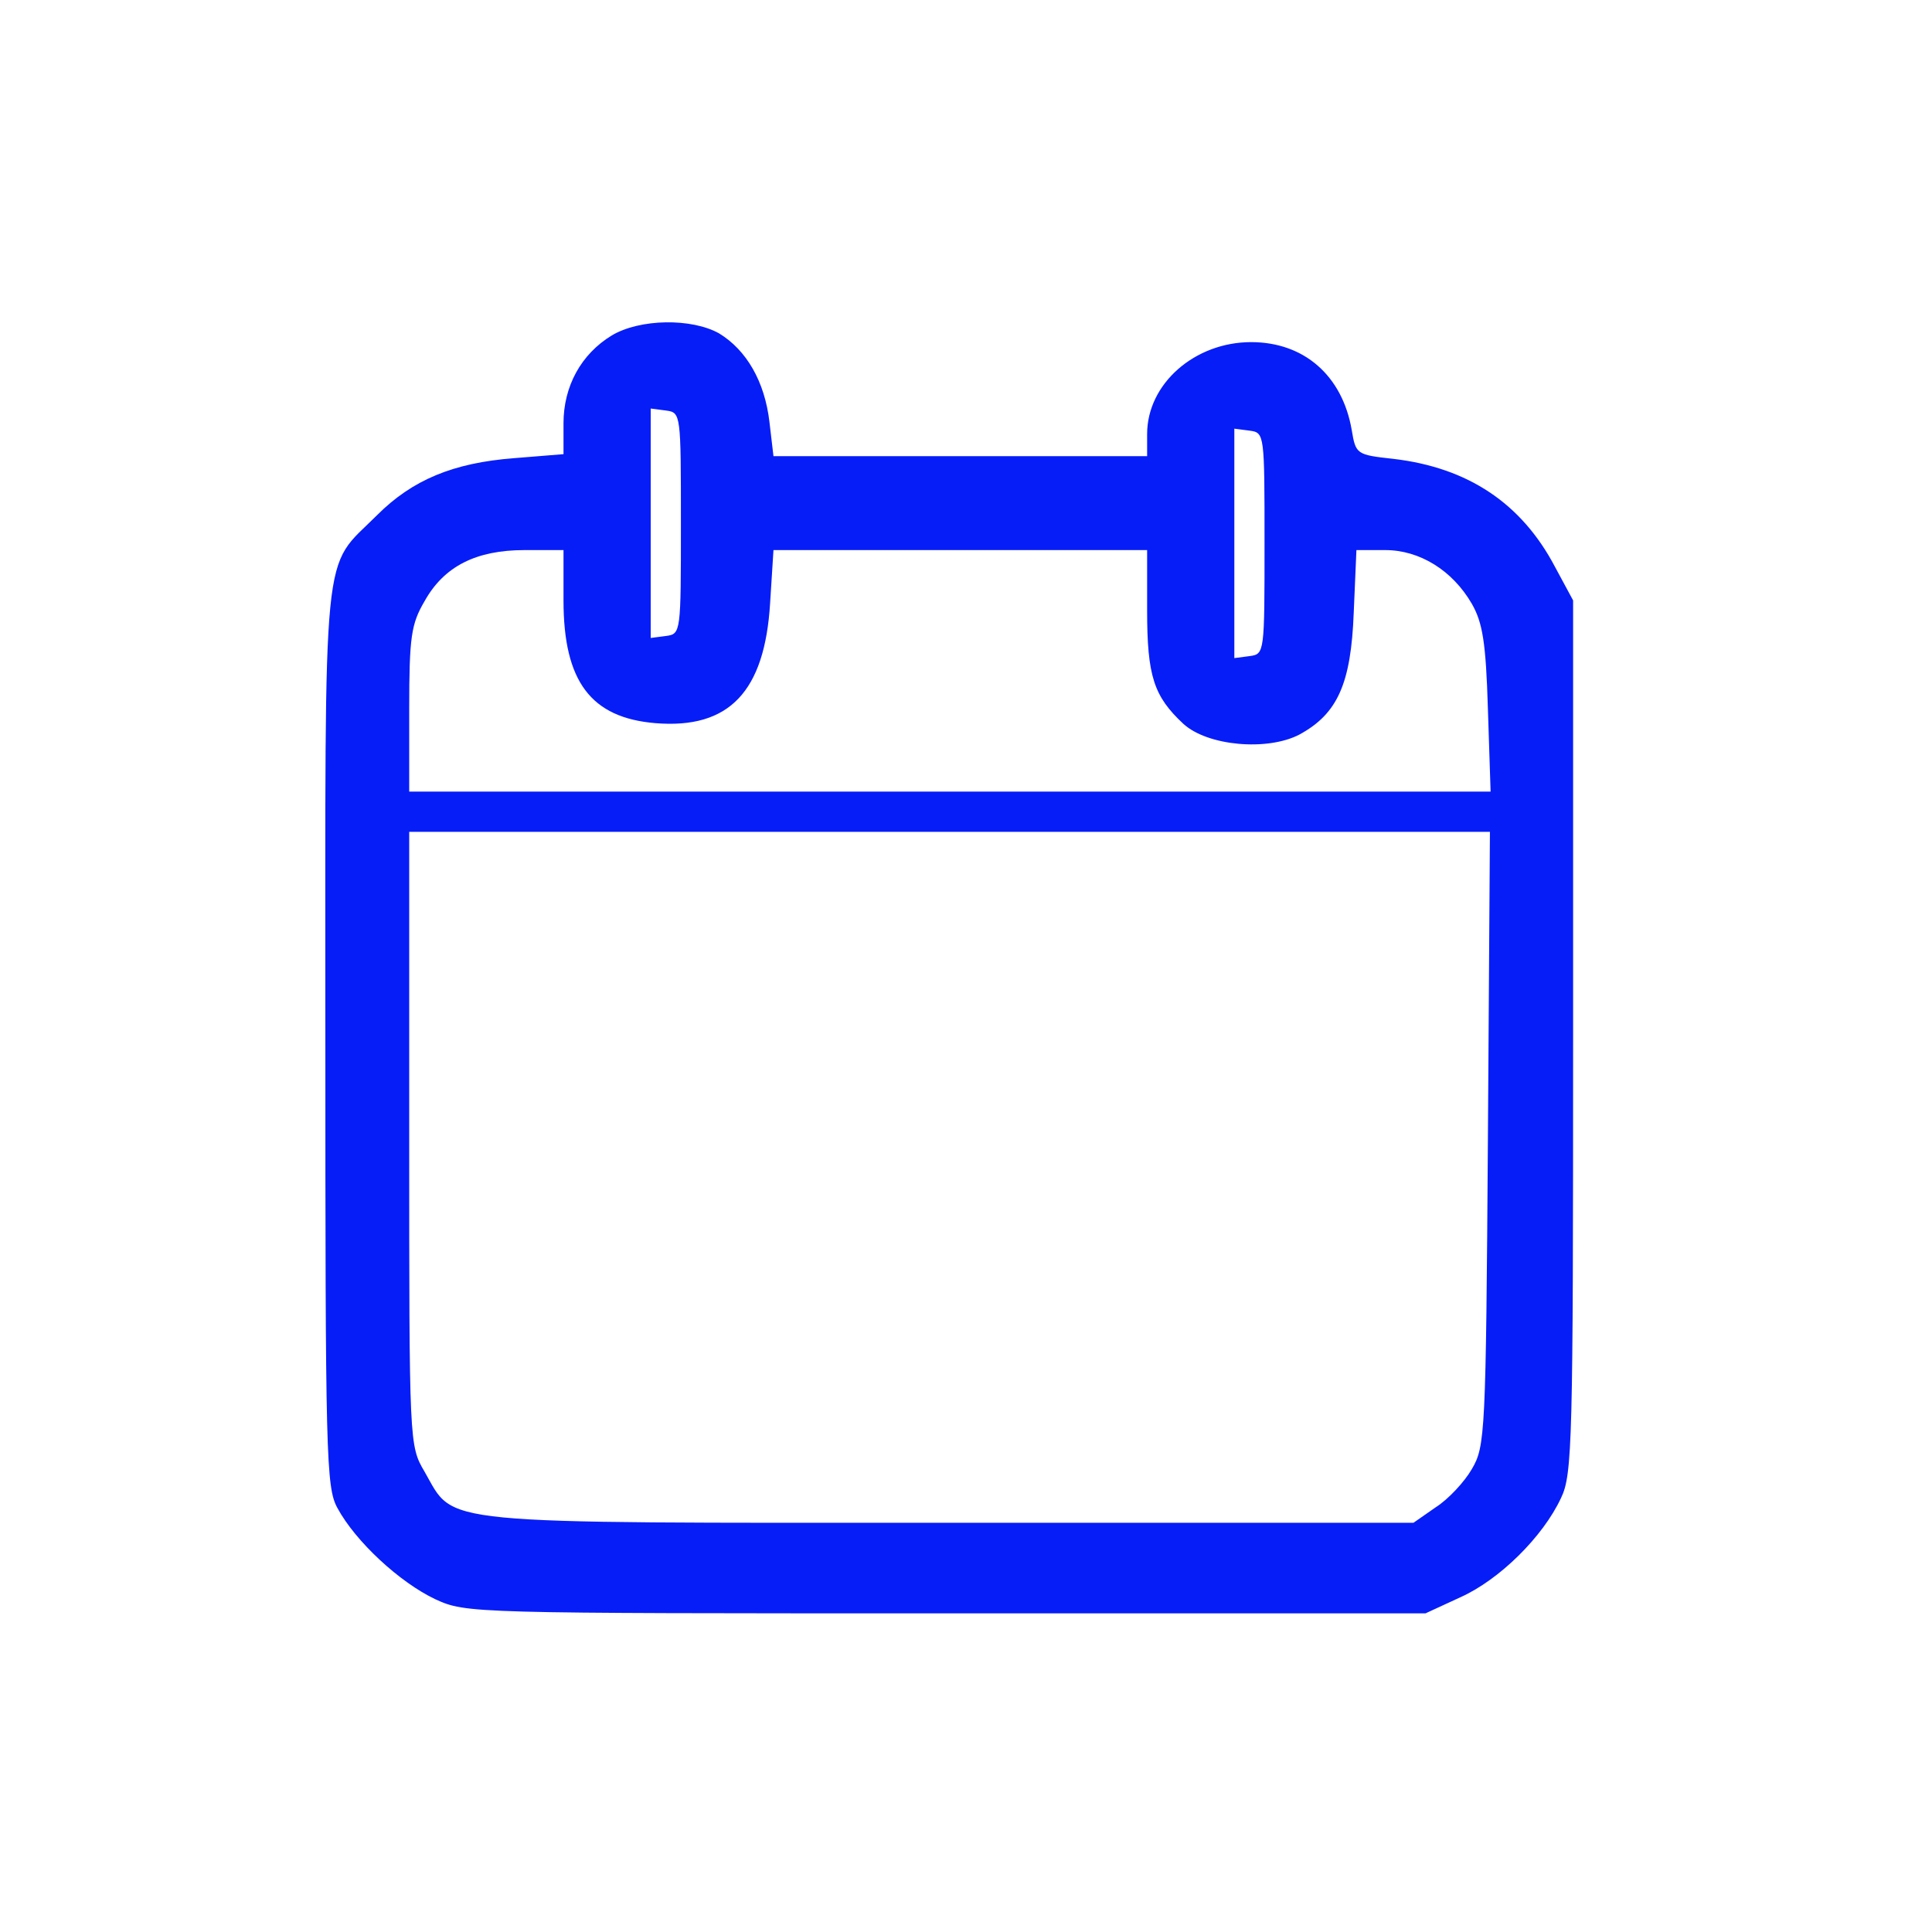<?xml version="1.0" standalone="no"?>
<!DOCTYPE svg PUBLIC "-//W3C//DTD SVG 20010904//EN"
 "http://www.w3.org/TR/2001/REC-SVG-20010904/DTD/svg10.dtd">
<svg version="1.0" xmlns="http://www.w3.org/2000/svg"
 width="288pt" height="288pt" viewBox="0 0 288 288"
 preserveAspectRatio="xMidYMid meet">
<g transform="translate(0,288) scale(0.1,-0.1)"
fill="#071df7" stroke="none">
<path d="M912 2380 c-46 -28 -72 -76 -72 -131 l0 -46 -74 -6 c-90 -7 -151 -32
-204 -85 -83 -83 -77 -24 -77 -777 0 -627 1 -672 18 -703 27 -50 93 -111 146
-136 46 -21 51 -21 761 -21 l715 0 52 24 c58 26 123 90 150 148 17 35 18 84
18 688 l0 650 -27 50 c-50 95 -130 148 -241 161 -55 6 -56 7 -62 43 -14 81
-71 131 -150 131 -84 0 -155 -62 -155 -137 l0 -33 -279 0 -278 0 -6 51 c-7 60
-34 107 -75 132 -41 23 -118 22 -160 -3z m103 -280 c0 -163 0 -165 -22 -168
l-23 -3 0 171 0 171 23 -3 c22 -3 22 -5 22 -168z m870 -30 c0 -163 0 -165 -22
-168 l-23 -3 0 171 0 171 23 -3 c22 -3 22 -5 22 -168z m-1045 -85 c0 -121 41
-175 137 -183 110 -9 163 47 171 179 l5 79 278 0 279 0 0 -90 c0 -98 10 -128
54 -169 36 -33 125 -41 173 -16 57 31 77 76 81 182 l4 93 43 0 c51 0 100 -30
129 -80 16 -28 21 -57 24 -157 l4 -123 -806 0 -806 0 0 123 c0 108 3 127 23
161 29 52 77 76 149 76 l58 0 0 -75z m1378 -802 c-3 -441 -4 -459 -24 -493
-11 -19 -35 -45 -54 -57 l-33 -23 -691 0 c-778 0 -737 -4 -783 76 -23 39 -23
41 -23 497 l0 457 805 0 806 0 -3 -457z"/>
</g>
</svg>

